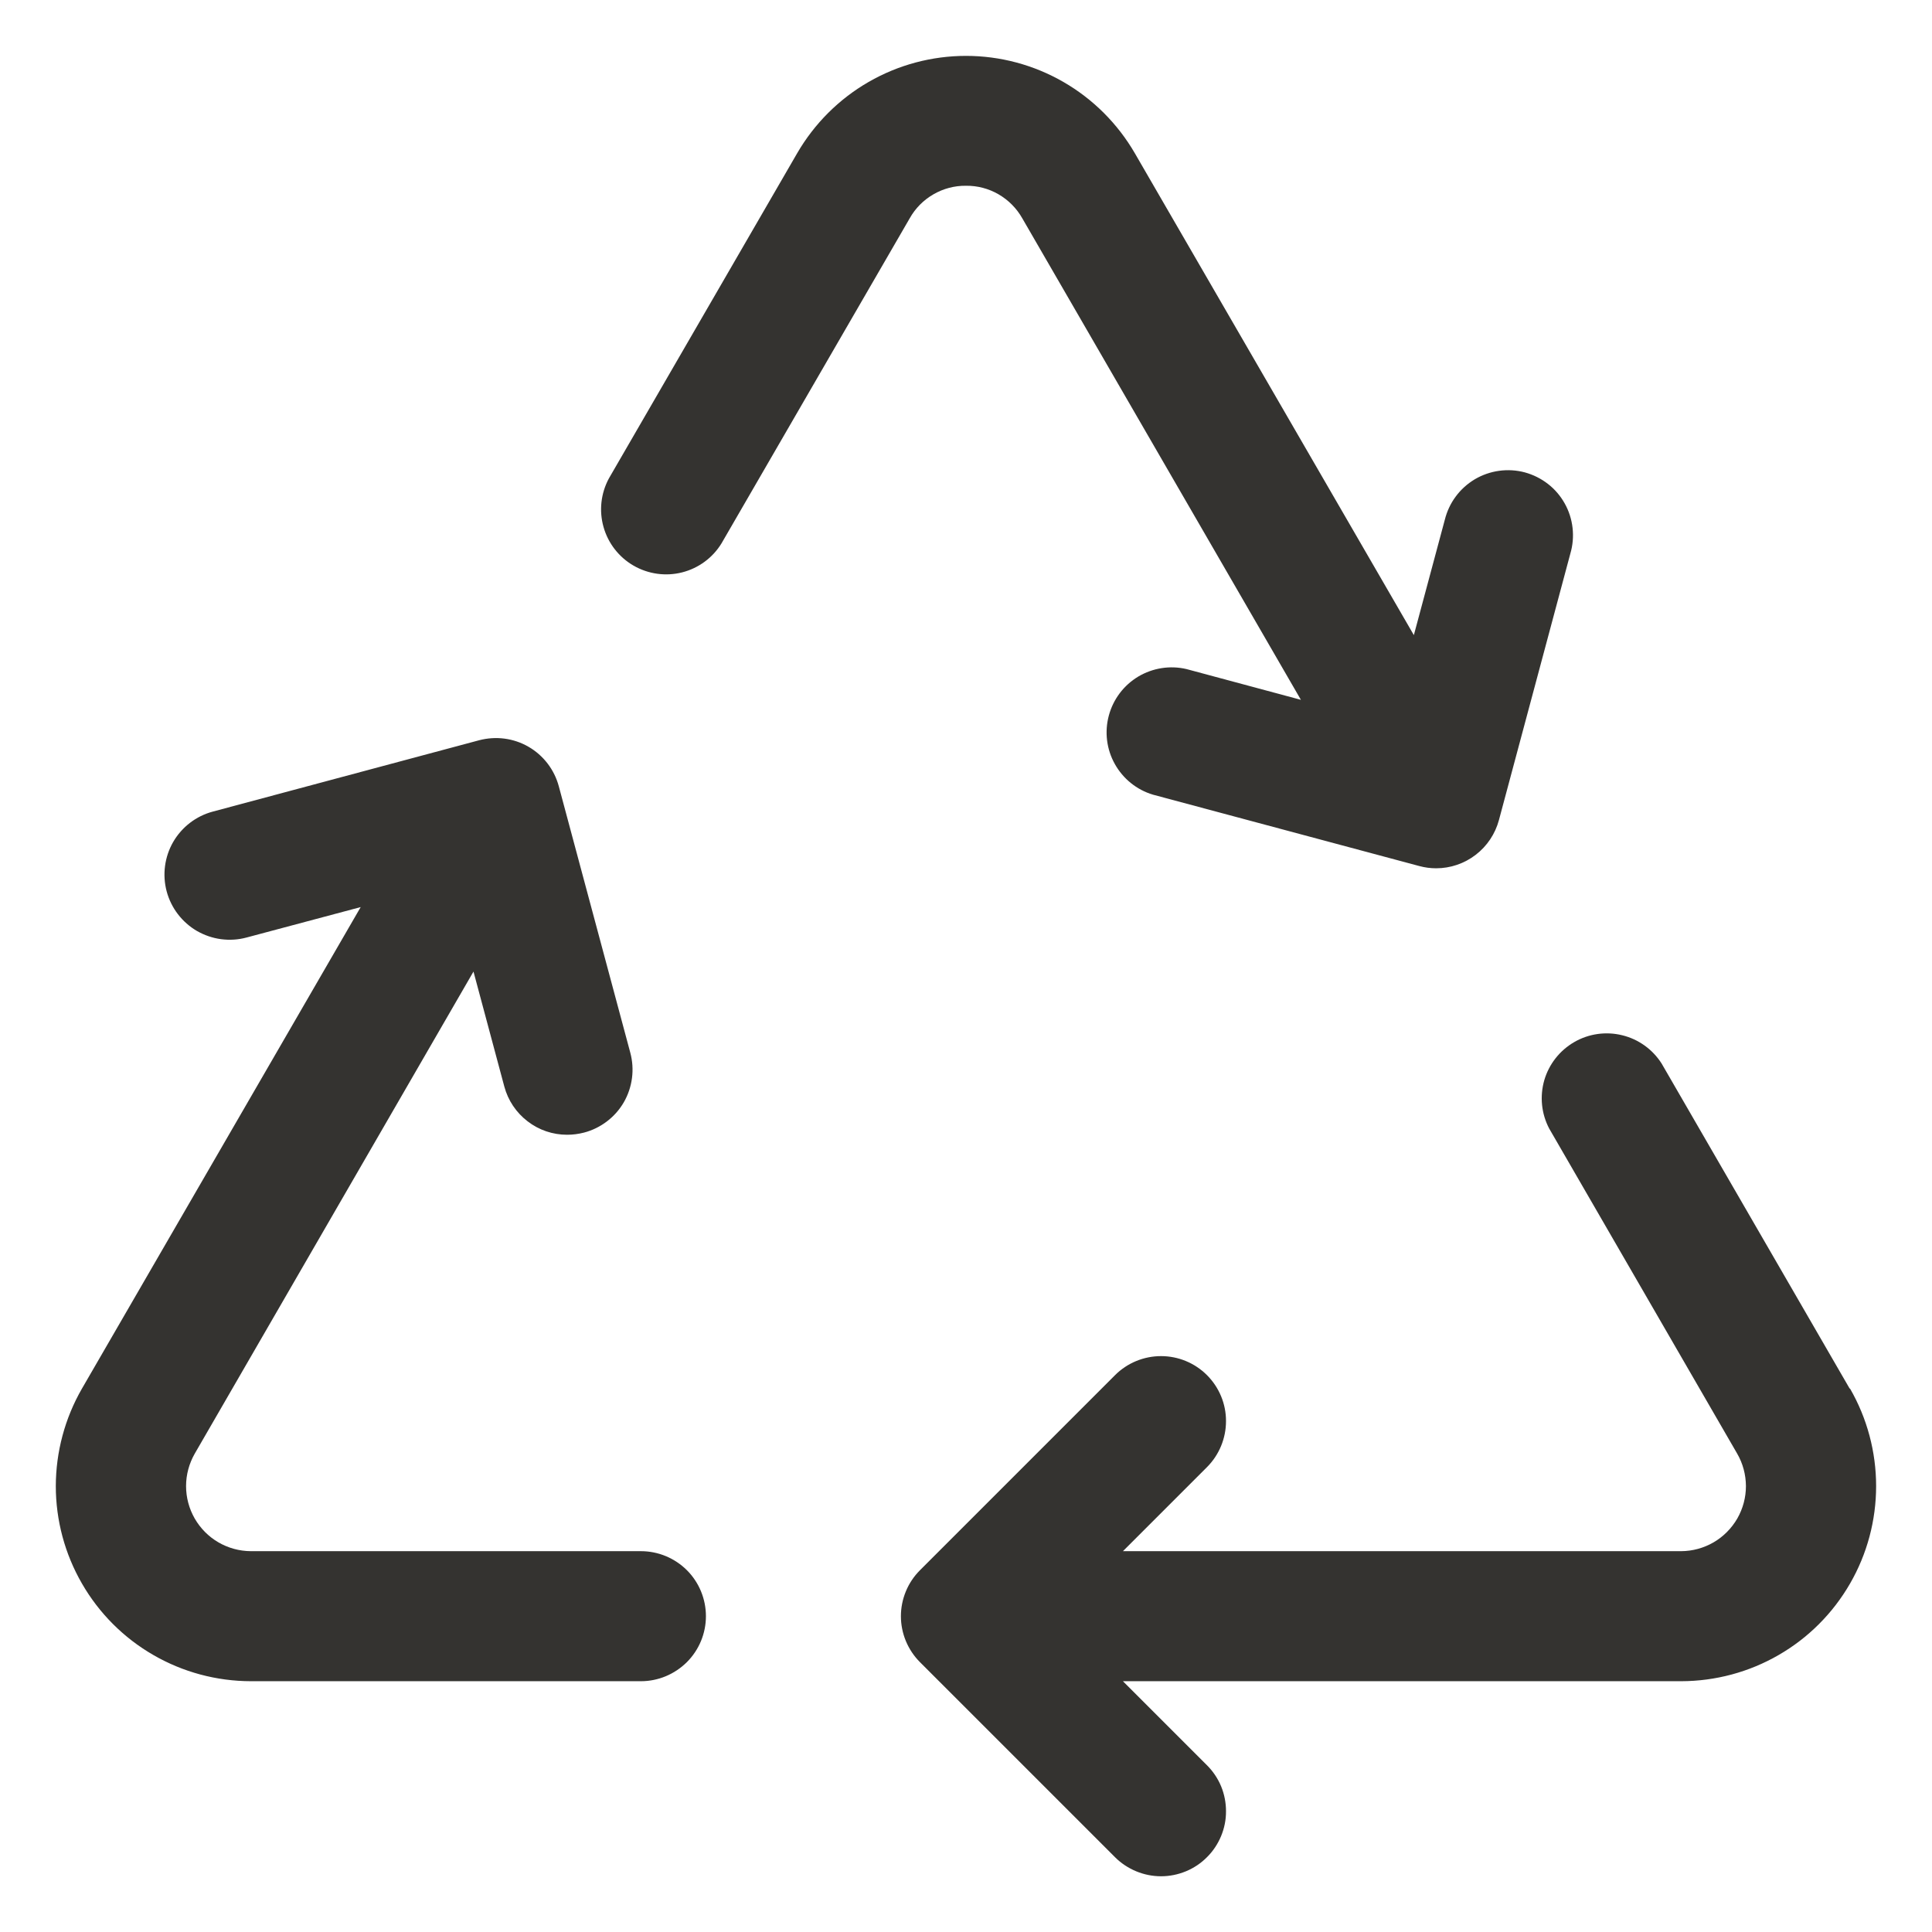 <svg width="26" height="26" viewBox="0 0 26 26" fill="none" xmlns="http://www.w3.org/2000/svg">
<path d="M9.5 21.75C9.5 21.982 9.408 22.204 9.244 22.368C9.079 22.532 8.857 22.625 8.625 22.625H3.375C2.914 22.624 2.462 22.503 2.063 22.272C1.664 22.042 1.333 21.71 1.103 21.311C0.873 20.913 0.751 20.46 0.751 19.999C0.752 19.539 0.873 19.086 1.103 18.687L4.854 12.207L3.317 12.617C3.206 12.647 3.09 12.654 2.975 12.639C2.861 12.624 2.751 12.586 2.651 12.529C2.45 12.412 2.303 12.22 2.243 11.996C2.183 11.771 2.215 11.531 2.331 11.33C2.448 11.129 2.639 10.982 2.864 10.922L6.448 9.962C6.559 9.933 6.675 9.925 6.789 9.94C6.903 9.955 7.013 9.992 7.113 10.05C7.212 10.107 7.299 10.184 7.369 10.275C7.439 10.366 7.49 10.47 7.52 10.581L8.482 14.166C8.512 14.277 8.52 14.394 8.505 14.508C8.49 14.623 8.453 14.733 8.395 14.834C8.337 14.934 8.26 15.021 8.168 15.091C8.076 15.161 7.971 15.213 7.859 15.242C7.785 15.261 7.709 15.271 7.632 15.271C7.439 15.271 7.252 15.208 7.1 15.09C6.947 14.973 6.837 14.809 6.787 14.623L6.372 13.075L2.621 19.562C2.545 19.695 2.504 19.845 2.504 19.999C2.504 20.152 2.544 20.302 2.62 20.435C2.697 20.568 2.806 20.679 2.939 20.756C3.071 20.833 3.222 20.874 3.375 20.875H8.625C8.857 20.875 9.079 20.967 9.244 21.131C9.408 21.295 9.5 21.518 9.5 21.75ZM24.892 18.687L22.361 14.312C22.24 14.122 22.05 13.985 21.831 13.932C21.612 13.878 21.38 13.911 21.185 14.024C20.99 14.137 20.845 14.321 20.782 14.538C20.72 14.755 20.743 14.987 20.848 15.187L23.378 19.562C23.455 19.695 23.495 19.845 23.496 19.999C23.496 20.152 23.456 20.302 23.38 20.435C23.303 20.568 23.193 20.679 23.061 20.756C22.928 20.833 22.778 20.874 22.625 20.875H15.112L16.243 19.744C16.407 19.58 16.499 19.357 16.499 19.125C16.5 18.893 16.407 18.67 16.243 18.506C16.079 18.342 15.857 18.25 15.625 18.25C15.393 18.25 15.17 18.342 15.006 18.506L12.381 21.131C12.3 21.212 12.235 21.308 12.191 21.415C12.147 21.521 12.124 21.635 12.124 21.75C12.124 21.865 12.147 21.979 12.191 22.085C12.235 22.191 12.3 22.288 12.381 22.369L15.006 24.994C15.087 25.075 15.184 25.139 15.29 25.183C15.396 25.227 15.51 25.25 15.625 25.25C15.74 25.25 15.853 25.227 15.96 25.183C16.066 25.139 16.162 25.075 16.243 24.993C16.325 24.912 16.389 24.815 16.433 24.709C16.477 24.603 16.5 24.489 16.499 24.374C16.499 24.259 16.477 24.146 16.433 24.039C16.389 23.933 16.324 23.837 16.243 23.756L15.112 22.625H22.625C23.085 22.624 23.538 22.503 23.937 22.272C24.336 22.042 24.667 21.71 24.897 21.311C25.127 20.913 25.248 20.46 25.248 19.999C25.248 19.539 25.127 19.086 24.897 18.687H24.892ZM13 2.5C13.154 2.498 13.305 2.538 13.438 2.615C13.571 2.692 13.681 2.803 13.757 2.937L17.507 9.418L15.967 9.004C15.746 8.952 15.513 8.989 15.318 9.105C15.123 9.222 14.981 9.41 14.922 9.63C14.863 9.85 14.892 10.084 15.003 10.282C15.114 10.481 15.298 10.629 15.515 10.694L19.101 11.655C19.175 11.675 19.251 11.685 19.327 11.685C19.52 11.685 19.707 11.621 19.859 11.504C20.012 11.387 20.122 11.222 20.172 11.036L21.133 7.45C21.166 7.338 21.176 7.221 21.163 7.105C21.15 6.989 21.114 6.876 21.057 6.775C21 6.673 20.923 6.583 20.831 6.512C20.738 6.44 20.633 6.388 20.52 6.357C20.407 6.327 20.29 6.32 20.174 6.336C20.058 6.352 19.947 6.391 19.847 6.45C19.747 6.51 19.659 6.589 19.59 6.683C19.52 6.777 19.471 6.884 19.443 6.997L19.027 8.547L15.272 2.062C15.041 1.664 14.71 1.333 14.311 1.103C13.912 0.873 13.46 0.752 13 0.752C12.54 0.752 12.088 0.873 11.689 1.103C11.29 1.333 10.959 1.664 10.728 2.062L8.195 6.437C8.086 6.638 8.06 6.873 8.122 7.092C8.184 7.312 8.329 7.498 8.526 7.612C8.724 7.726 8.958 7.759 9.179 7.703C9.4 7.647 9.591 7.507 9.71 7.312L12.243 2.937C12.318 2.803 12.428 2.692 12.562 2.615C12.695 2.538 12.846 2.498 13 2.5Z" fill="#343330"/>
</svg>
